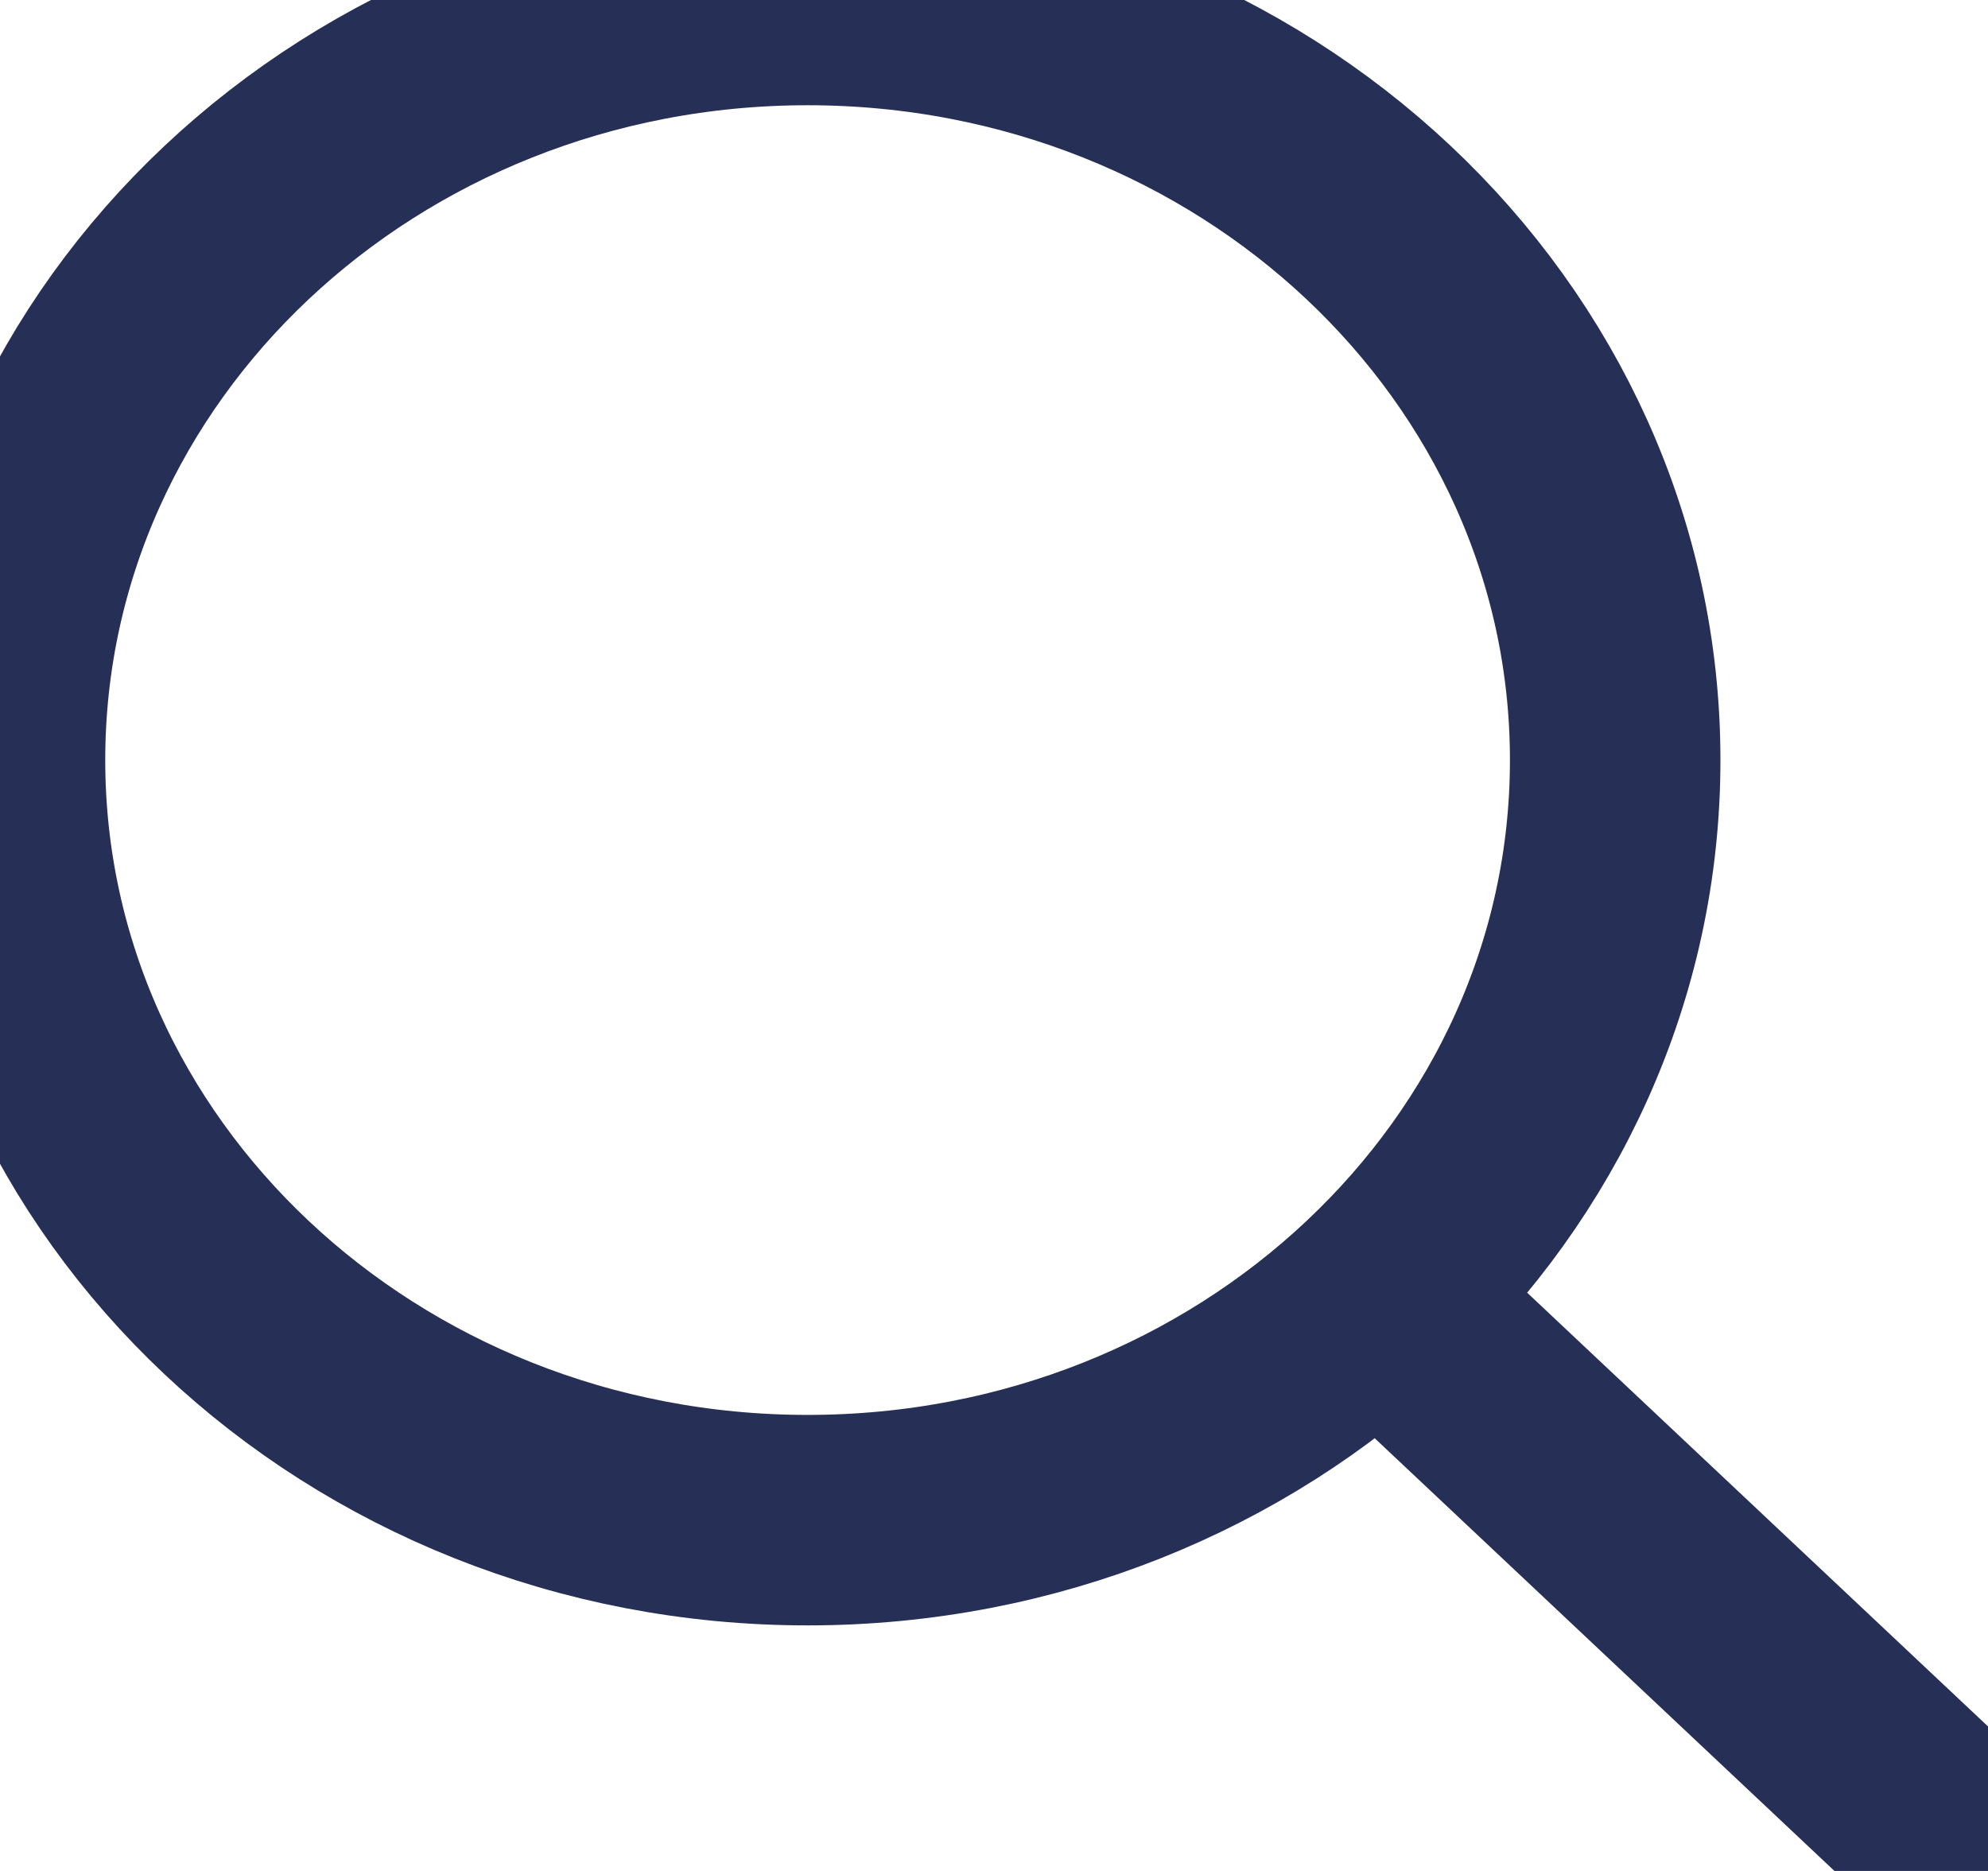 <svg width="17" height="16" viewBox="0 0 17 16" fill="none" xmlns="http://www.w3.org/2000/svg">
<g clip-path="url(#clip0_2811_108)">
<path d="M17 16L11.79 11.096M11.79 11.096C13.04 9.92 13.812 8.295 13.812 6.5C13.812 2.91 10.72 0 6.906 0C3.092 0 0 2.91 0 6.5C0 10.09 3.092 13 6.906 13C8.813 13 10.54 12.273 11.79 11.096Z" stroke="#262F56" stroke-width="1.8" stroke-linecap="round" stroke-linejoin="round"/>
</g>
<defs>
<clipPath id="clip0_2811_108">
<rect width="17" height="16" fill="white"/>
</clipPath>
</defs>
</svg>
